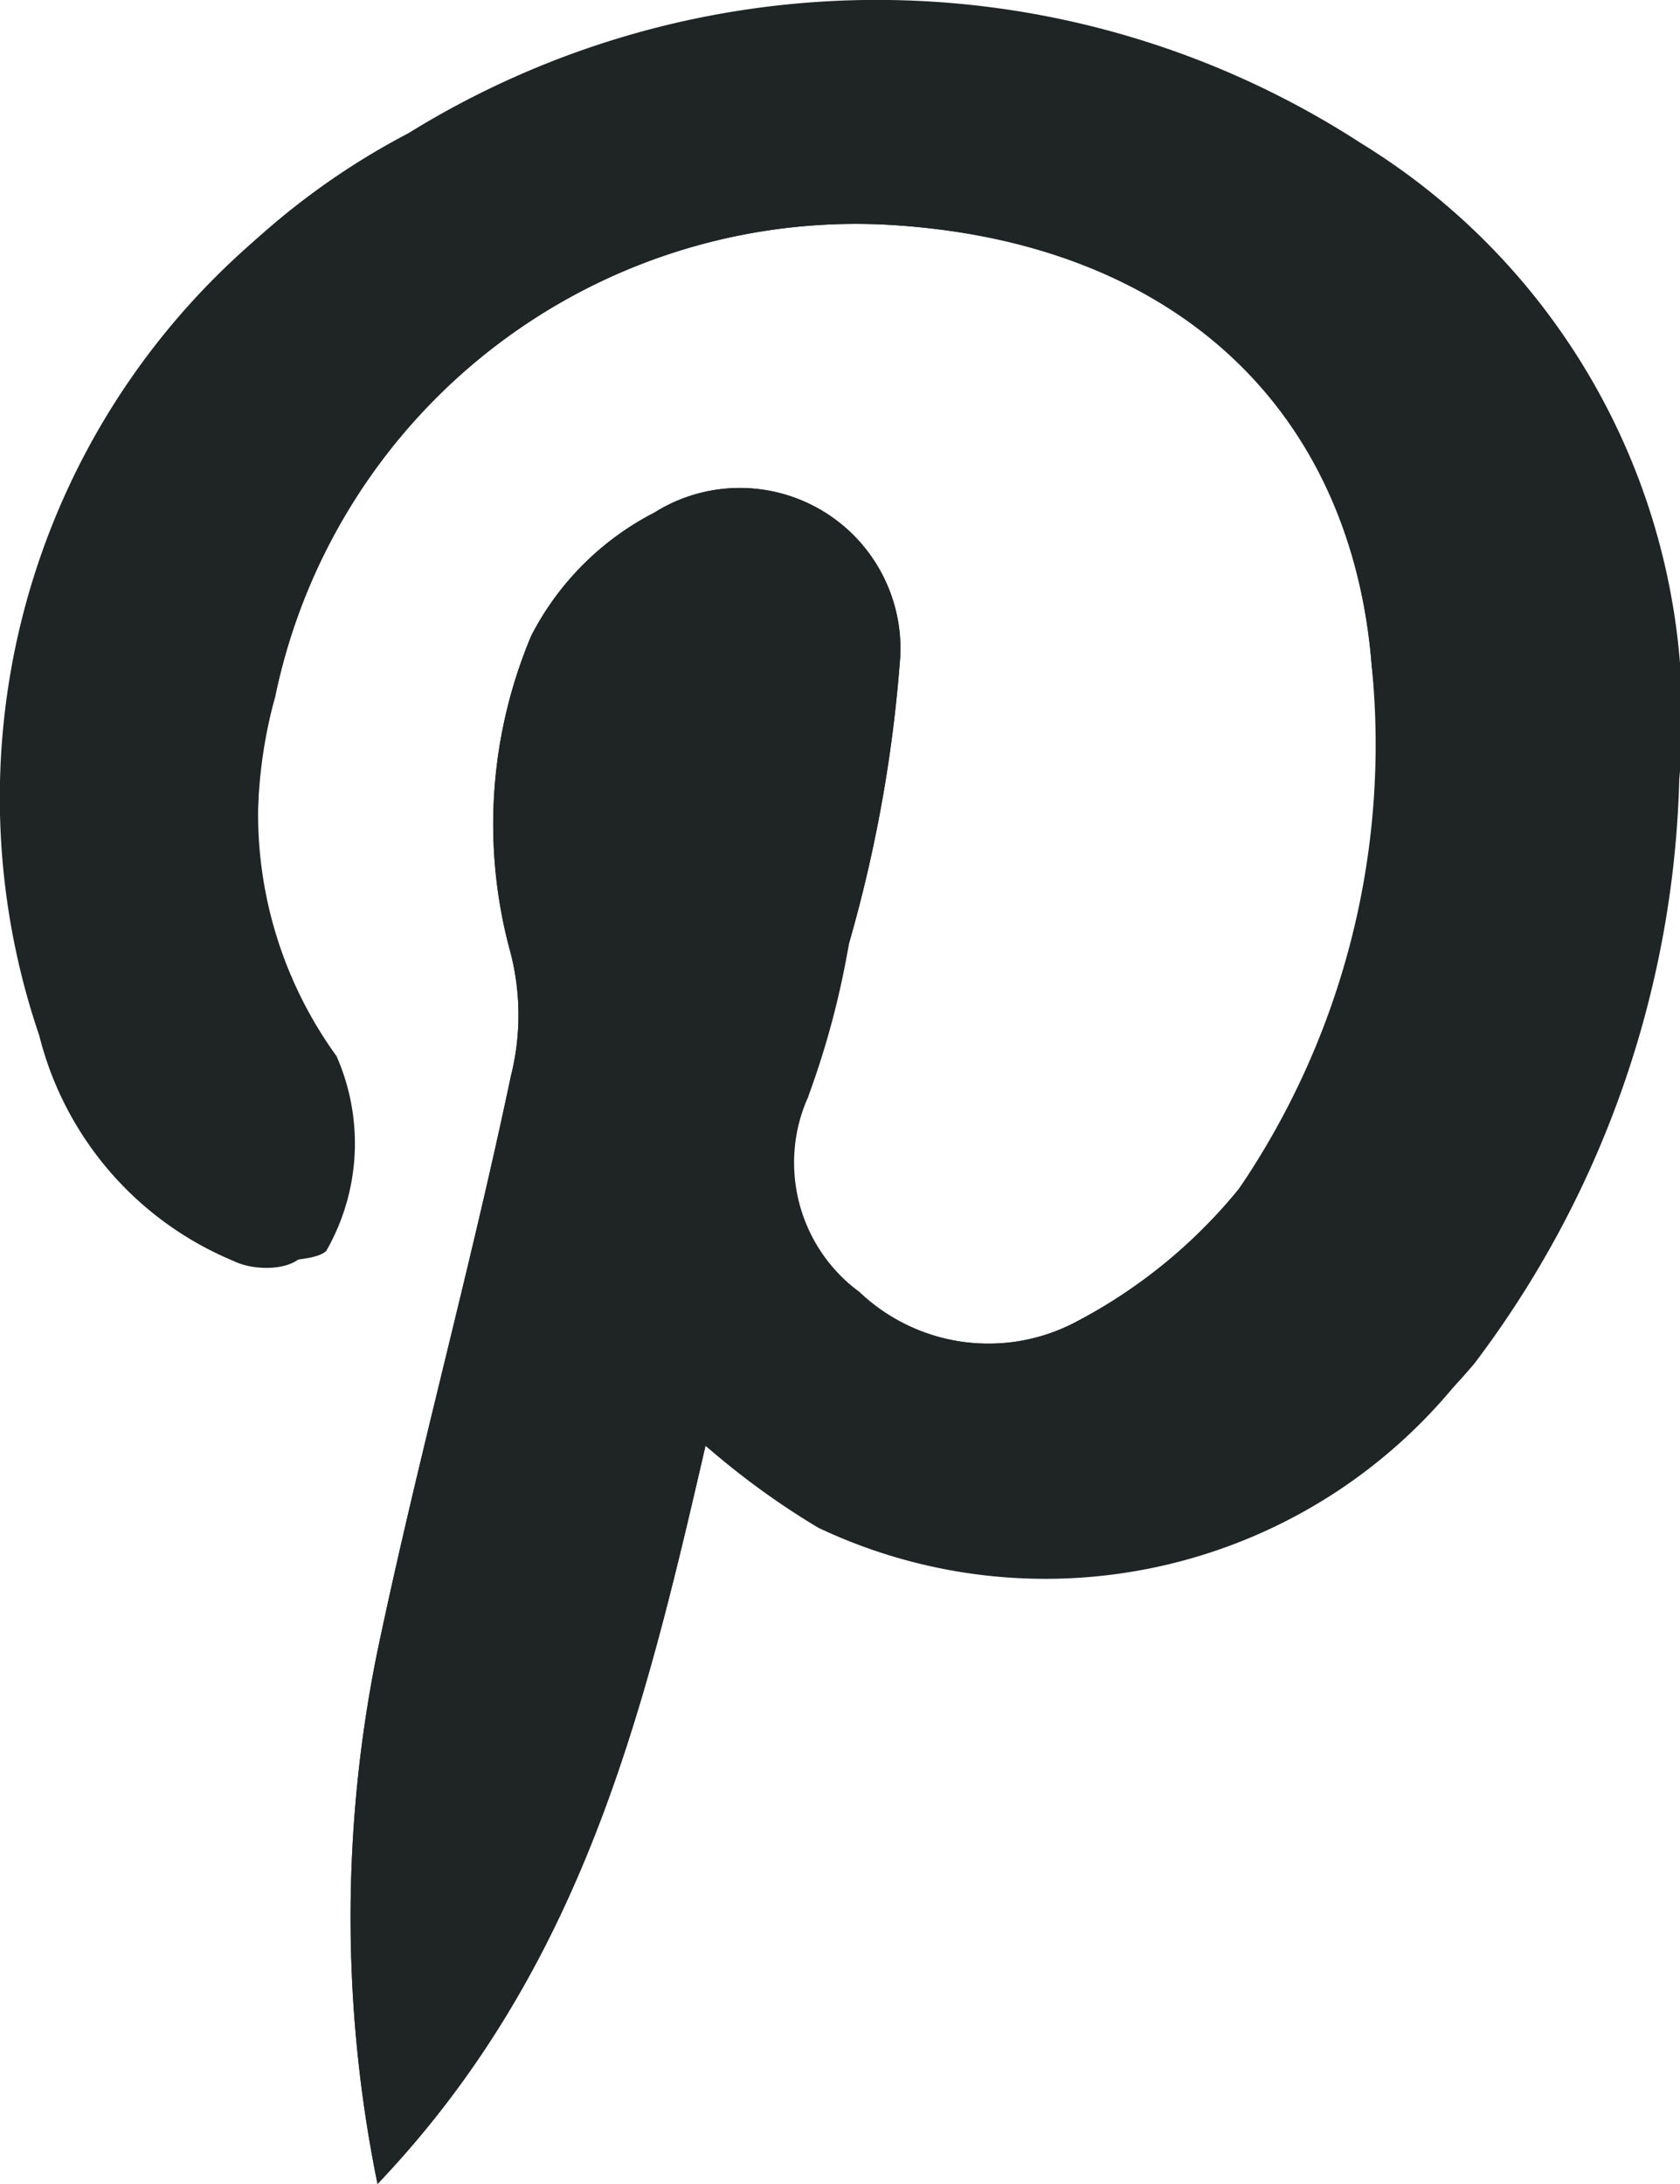 <svg xmlns="http://www.w3.org/2000/svg" width="16.39" height="21.3" viewBox="0 0 16.39 21.3">
  <g id="_63dd11e8a0565b5ef527244b_UBBS-I-04" data-name="63dd11e8a0565b5ef527244b_UBBS-I-04" transform="translate(-4.217 -1.8)">
    <path id="Path_139" data-name="Path 139" d="M11.1,15.9a7.632,7.632,0,0,0,1.1.8,5.174,5.174,0,0,0,6.3-1.5,9,9,0,0,0,2-5.7,6.661,6.661,0,0,0-3.1-6.2,8.682,8.682,0,0,0-9.3-.1,7.183,7.183,0,0,0-3.5,8.7,3.228,3.228,0,0,0,1.9,2.2c.2.1.6.1.7-.1a1.844,1.844,0,0,0,.1-1.9,4.738,4.738,0,0,1-.4-3.5A5.786,5.786,0,0,1,13,4c2.7.2,4.4,1.7,4.6,4.3a7.7,7.7,0,0,1-1.3,5.1,5.088,5.088,0,0,1-1.6,1.3,1.827,1.827,0,0,1-2.1-.3,1.569,1.569,0,0,1-.5-1.9,8.331,8.331,0,0,0,.4-1.5A13.732,13.732,0,0,0,13,8.2a1.567,1.567,0,0,0-2.4-1.4A2.779,2.779,0,0,0,9.4,8a4.735,4.735,0,0,0-.2,3.1,2.437,2.437,0,0,1,0,1.2c-.4,1.9-.9,3.7-1.3,5.6a13,13,0,0,0,0,5.2C9.9,21,10.5,18.5,11.1,15.9Z" fill="#1f2525"/>
    <path id="Path_140" data-name="Path 140" d="M11.1,15.9c-.6,2.6-1.2,5.1-3.2,7.2a13,13,0,0,1,0-5.2c.4-1.9.9-3.7,1.3-5.6a2.437,2.437,0,0,0,0-1.2A4.735,4.735,0,0,1,9.4,8a2.779,2.779,0,0,1,1.2-1.2A1.567,1.567,0,0,1,13,8.2a13.732,13.732,0,0,1-.5,2.8c-.1.5-.3,1-.4,1.5a1.536,1.536,0,0,0,.5,1.9,1.827,1.827,0,0,0,2.1.3,5.088,5.088,0,0,0,1.6-1.3,7.172,7.172,0,0,0,1.3-5.1C17.4,5.8,15.7,4.2,13,4A5.786,5.786,0,0,0,6.9,8.6a4.023,4.023,0,0,0,.6,3.5A2.108,2.108,0,0,1,7.4,14c-.1.1-.5.1-.7.1a3.228,3.228,0,0,1-1.9-2.2A7.148,7.148,0,0,1,8.2,3.1a8.682,8.682,0,0,1,9.3.1,6.564,6.564,0,0,1,3.1,6.2,9.854,9.854,0,0,1-2,5.7c-1.6,1.9-4.4,2.6-6.3,1.5A4.728,4.728,0,0,1,11.1,15.9Z" fill="#1f2525"/>
  </g>
</svg>
